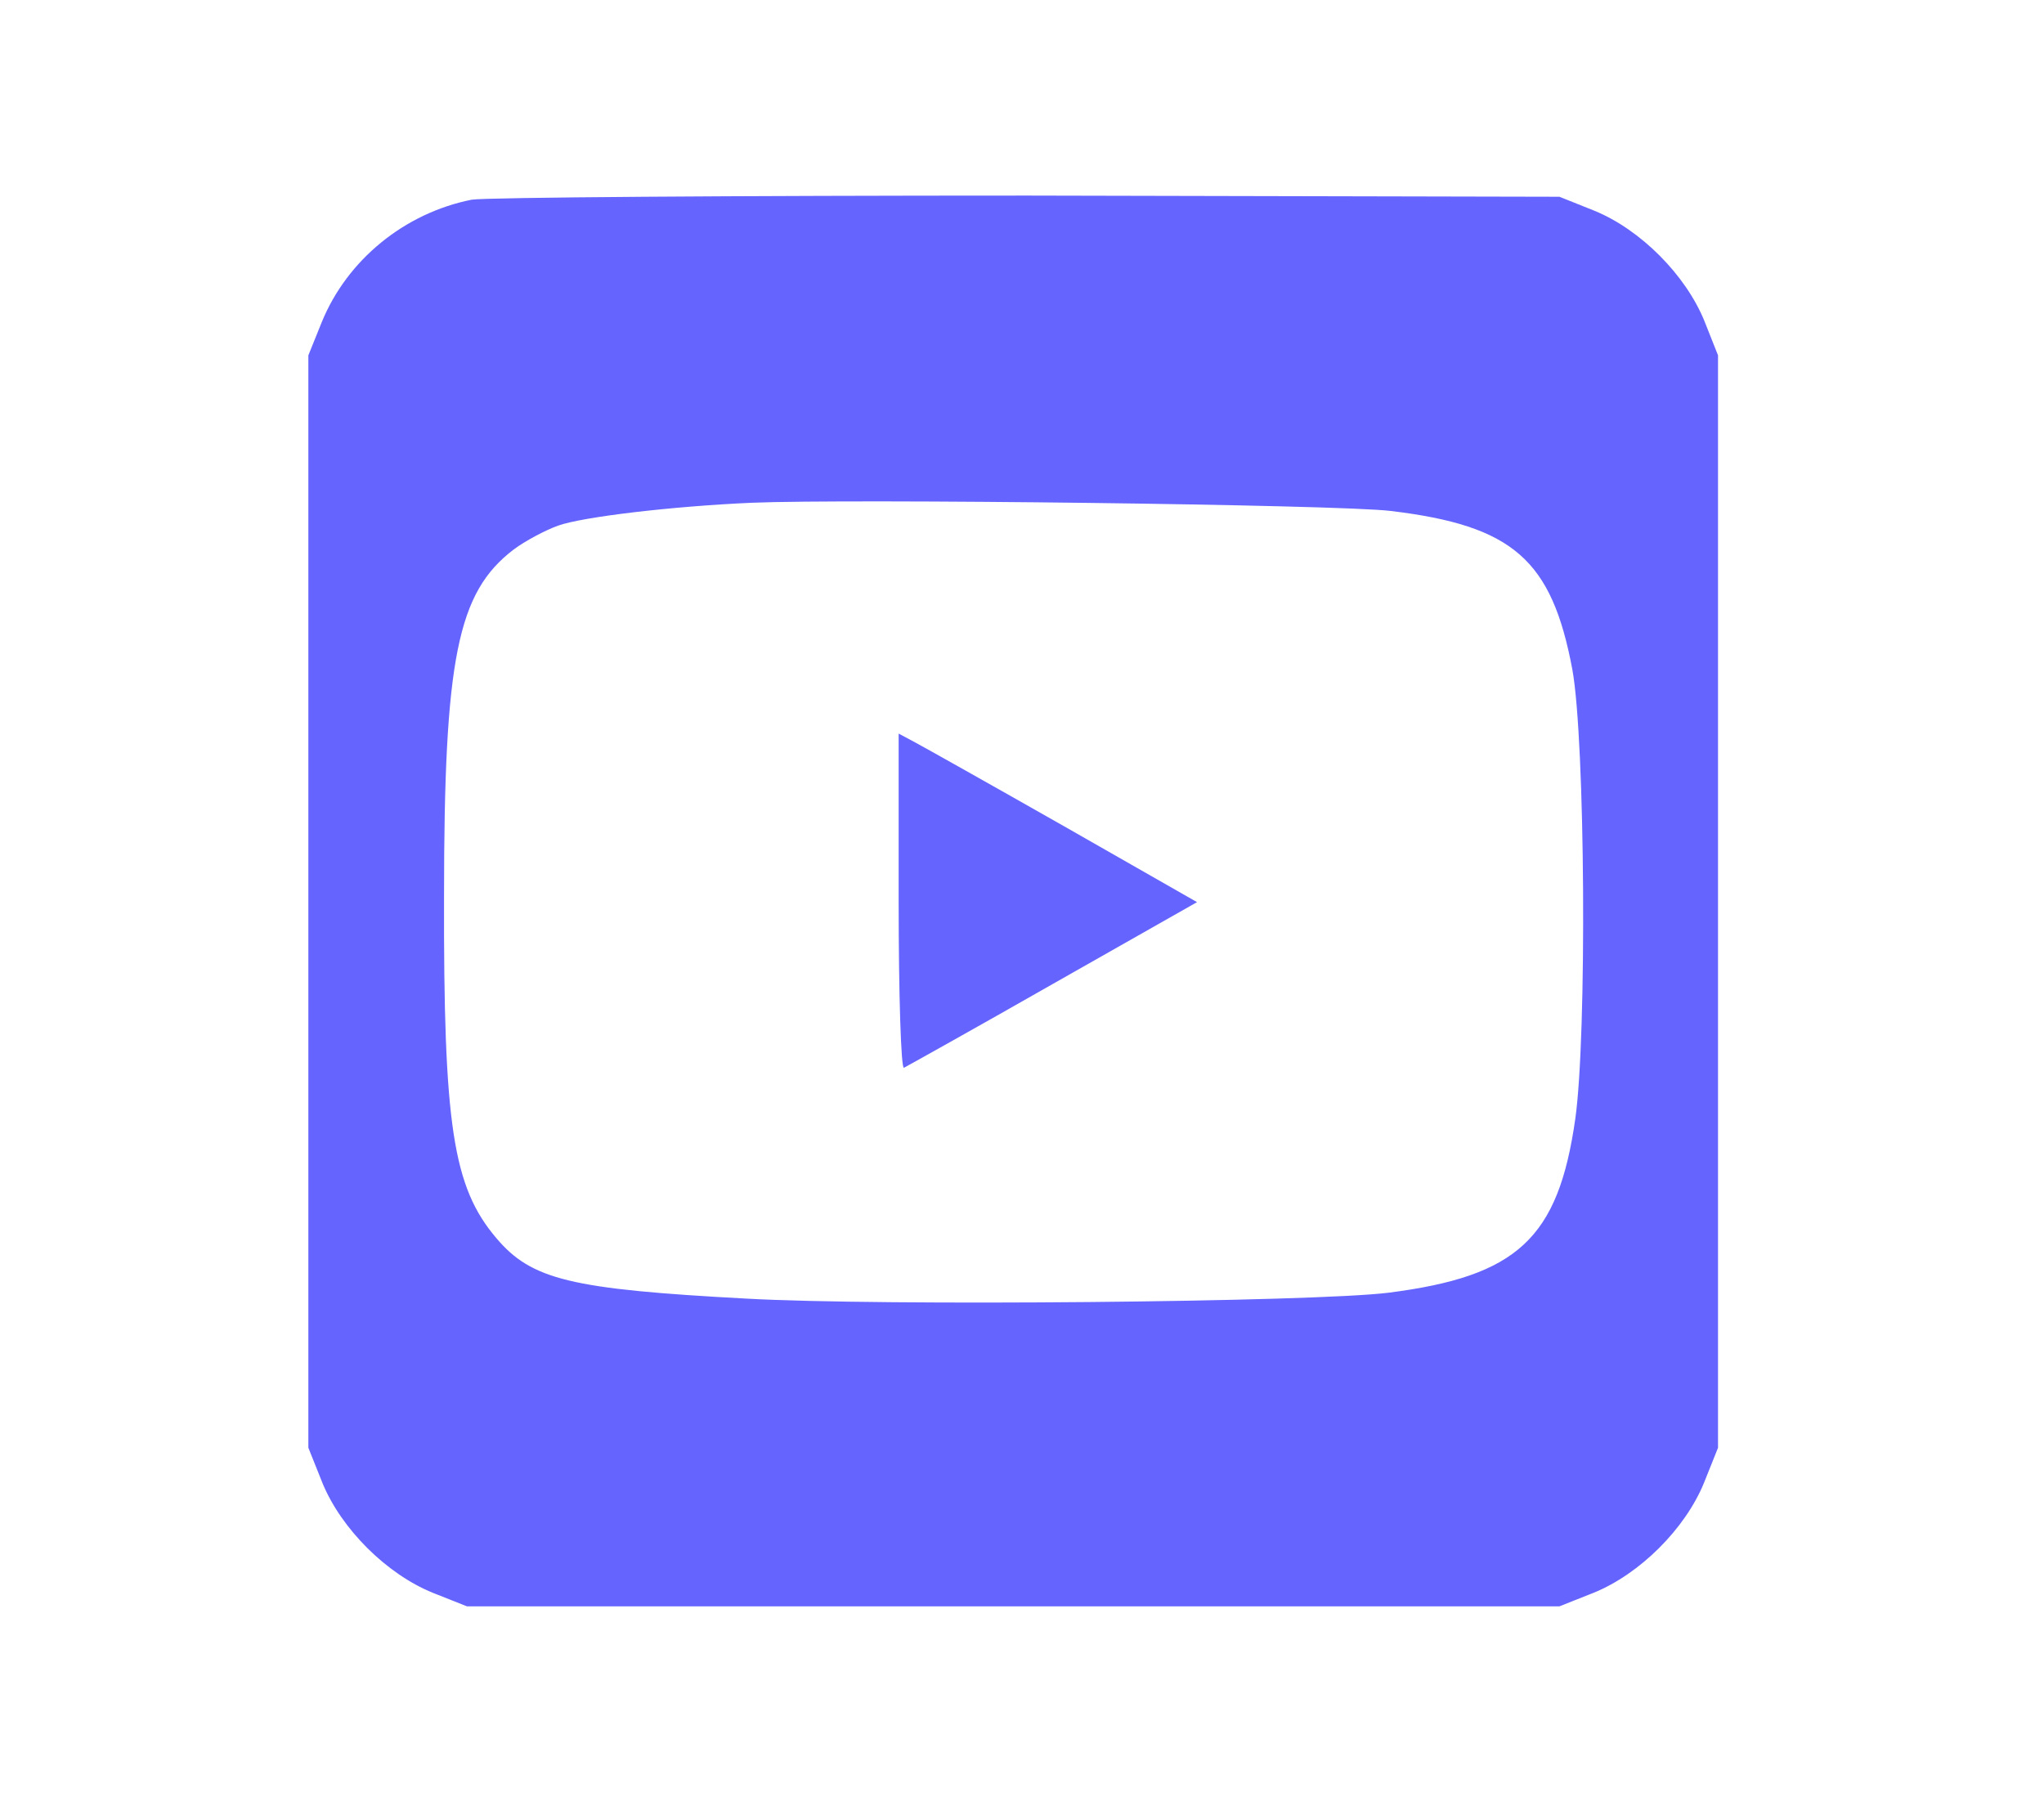 <?xml version="1.0" encoding="utf-8"?>
<!-- Generator: Adobe Illustrator 27.0.0, SVG Export Plug-In . SVG Version: 6.00 Build 0)  -->
<svg version="1.1" id="Layer_1" xmlns="http://www.w3.org/2000/svg" xmlns:xlink="http://www.w3.org/1999/xlink" x="0px" y="0px"
	 viewBox="0 0 348 306" style="enable-background:new 0 0 348 306;" xml:space="preserve">
<style type="text/css">
	.st0{fill:#6564FE;}
</style>
<g transform="translate(0,306) scale(0.1,-0.1)">
	<path class="st0" d="M803,2720c-115-23-212-103-255-208l-23-57v-930V595l24-60c32-78,109-155,188-187l58-23h930h930l58,23
		c79,32,156,109,188,187l24,60v930v930l-23,58c-32,79-109,156-187,188l-60,24l-905,2C1252,2727,826,2724,803,2720z M2368,2190
		c208-25,274-83,309-270c22-121,25-624,5-765c-29-204-99-268-318-296c-128-16-864-23-1094-10c-298,16-365,32-425,103
		c-74,87-90,192-89,583c0,405,23,516,118,589c20,15,54,33,76,41c42,15,194,33,330,39C1444,2211,2280,2201,2368,2190z"/>
	<path class="st0" d="M1530,1524c0-157,4-284,9-282c4,2,119,66,254,143l245,139l-226,129c-125,71-239,135-254,143l-28,15V1524z"/>
</g>
</svg>
